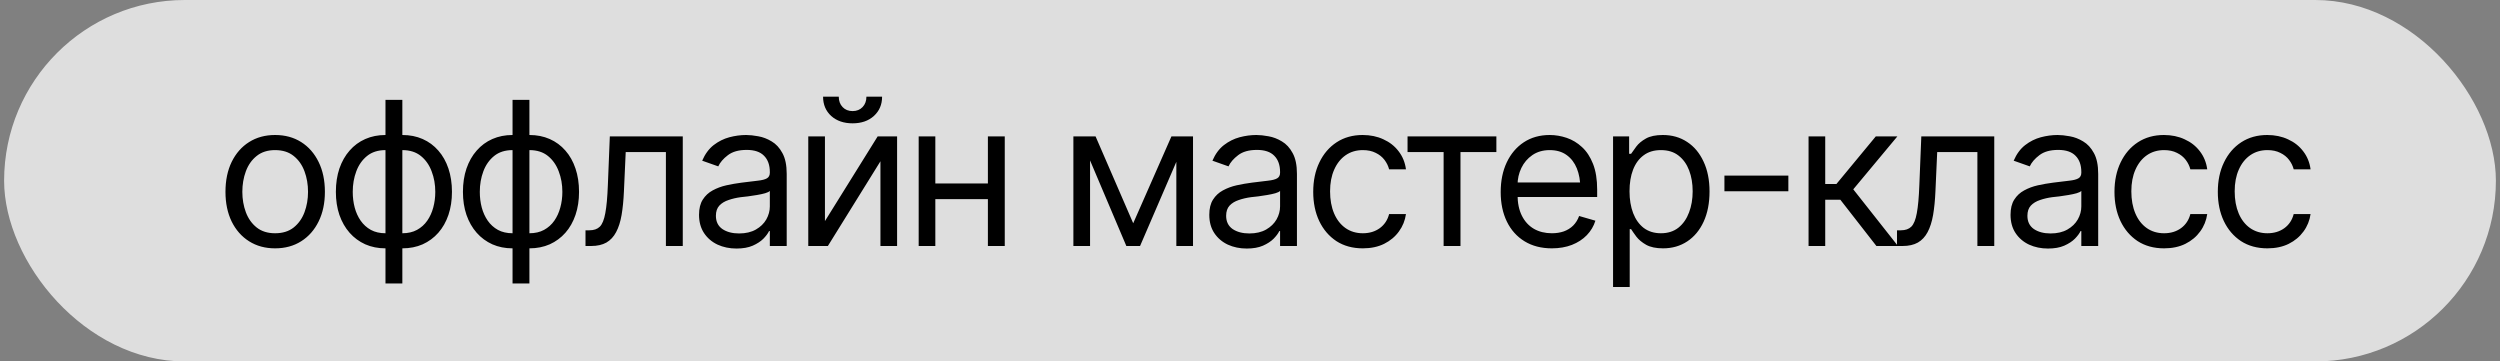 <?xml version="1.0" encoding="UTF-8"?> <svg xmlns="http://www.w3.org/2000/svg" width="166" height="24" viewBox="0 0 166 24" fill="none"><rect x="0" y="0" width="166" height="24" fill="#808080" stroke="none"/><rect x="0.273" width="165.454" height="24" rx="12" fill="white" fill-opacity="0.74"></rect><path d="M18.265 16.49C17.61 16.49 17.035 16.334 16.54 16.021C16.045 15.709 15.659 15.271 15.381 14.706C15.108 14.142 14.971 13.487 14.971 12.74C14.971 11.981 15.108 11.319 15.381 10.755C15.659 10.186 16.045 9.745 16.54 9.433C17.035 9.12 17.61 8.964 18.265 8.964C18.925 8.964 19.502 9.12 19.997 9.433C20.492 9.745 20.878 10.186 21.156 10.755C21.434 11.319 21.573 11.981 21.573 12.74C21.573 13.487 21.434 14.142 21.156 14.706C20.878 15.271 20.492 15.709 19.997 16.021C19.502 16.334 18.925 16.49 18.265 16.49ZM18.265 15.488C18.769 15.488 19.181 15.36 19.502 15.104C19.823 14.847 20.062 14.511 20.218 14.094C20.375 13.673 20.453 13.222 20.453 12.74C20.453 12.25 20.375 11.794 20.218 11.373C20.062 10.952 19.823 10.614 19.502 10.357C19.181 10.097 18.769 9.967 18.265 9.967C17.77 9.967 17.363 10.097 17.041 10.357C16.72 10.614 16.481 10.952 16.325 11.373C16.169 11.794 16.091 12.25 16.091 12.74C16.091 13.222 16.169 13.673 16.325 14.094C16.481 14.511 16.72 14.847 17.041 15.104C17.363 15.36 17.77 15.488 18.265 15.488ZM25.596 18.821V6.633H26.716V18.821H25.596ZM25.596 16.49C25.106 16.49 24.659 16.401 24.255 16.223C23.851 16.041 23.504 15.785 23.213 15.455C22.922 15.125 22.697 14.73 22.536 14.27C22.38 13.81 22.302 13.3 22.302 12.74C22.302 12.172 22.38 11.655 22.536 11.191C22.697 10.726 22.922 10.329 23.213 9.999C23.504 9.665 23.851 9.409 24.255 9.231C24.659 9.053 25.106 8.964 25.596 8.964H25.948V16.49H25.596ZM25.596 15.488H25.791V9.967H25.596C25.101 9.967 24.693 10.097 24.372 10.357C24.051 10.618 23.812 10.959 23.656 11.38C23.5 11.796 23.422 12.25 23.422 12.74C23.422 13.105 23.465 13.452 23.552 13.782C23.639 14.107 23.771 14.398 23.949 14.654C24.127 14.91 24.352 15.114 24.626 15.266C24.899 15.414 25.223 15.488 25.596 15.488ZM26.716 16.49H26.377V8.964H26.716C27.211 8.964 27.66 9.053 28.064 9.231C28.467 9.409 28.814 9.665 29.105 9.999C29.396 10.329 29.619 10.726 29.776 11.191C29.932 11.655 30.01 12.172 30.01 12.74C30.01 13.3 29.932 13.81 29.776 14.27C29.619 14.73 29.396 15.125 29.105 15.455C28.814 15.785 28.467 16.041 28.064 16.223C27.66 16.401 27.211 16.49 26.716 16.49ZM26.716 15.488C27.089 15.488 27.412 15.414 27.686 15.266C27.964 15.114 28.192 14.91 28.369 14.654C28.547 14.398 28.68 14.107 28.767 13.782C28.858 13.452 28.903 13.105 28.903 12.74C28.903 12.25 28.823 11.796 28.662 11.38C28.506 10.959 28.267 10.618 27.946 10.357C27.625 10.097 27.215 9.967 26.716 9.967H26.534V15.488H26.716ZM34.033 18.821V6.633H35.153V18.821H34.033ZM34.033 16.49C33.543 16.49 33.096 16.401 32.692 16.223C32.289 16.041 31.942 15.785 31.651 15.455C31.36 15.125 31.134 14.73 30.974 14.27C30.817 13.81 30.739 13.3 30.739 12.74C30.739 12.172 30.817 11.655 30.974 11.191C31.134 10.726 31.36 10.329 31.651 9.999C31.942 9.665 32.289 9.409 32.692 9.231C33.096 9.053 33.543 8.964 34.033 8.964H34.385V16.49H34.033ZM34.033 15.488H34.229V9.967H34.033C33.539 9.967 33.131 10.097 32.81 10.357C32.488 10.618 32.25 10.959 32.093 11.38C31.937 11.796 31.859 12.25 31.859 12.74C31.859 13.105 31.902 13.452 31.989 13.782C32.076 14.107 32.209 14.398 32.386 14.654C32.564 14.91 32.79 15.114 33.063 15.266C33.337 15.414 33.66 15.488 34.033 15.488ZM35.153 16.49H34.815V8.964H35.153C35.648 8.964 36.097 9.053 36.501 9.231C36.905 9.409 37.252 9.665 37.543 9.999C37.834 10.329 38.057 10.726 38.213 11.191C38.37 11.655 38.448 12.172 38.448 12.74C38.448 13.3 38.37 13.81 38.213 14.27C38.057 14.73 37.834 15.125 37.543 15.455C37.252 15.785 36.905 16.041 36.501 16.223C36.097 16.401 35.648 16.49 35.153 16.49ZM35.153 15.488C35.527 15.488 35.85 15.414 36.123 15.266C36.401 15.114 36.629 14.91 36.807 14.654C36.985 14.398 37.117 14.107 37.204 13.782C37.295 13.452 37.341 13.105 37.341 12.74C37.341 12.25 37.261 11.796 37.1 11.38C36.944 10.959 36.705 10.618 36.384 10.357C36.063 10.097 35.653 9.967 35.153 9.967H34.971V15.488H35.153ZM38.877 16.334V15.292H39.138C39.433 15.292 39.663 15.212 39.828 15.051C39.993 14.886 40.114 14.587 40.192 14.153C40.275 13.719 40.331 13.096 40.362 12.284L40.492 9.055H45.336V16.334H44.216V10.097H41.547L41.429 12.701C41.403 13.296 41.351 13.821 41.273 14.277C41.195 14.728 41.074 15.108 40.908 15.416C40.748 15.72 40.533 15.95 40.264 16.106C39.995 16.258 39.658 16.334 39.255 16.334H38.877ZM48.903 16.503C48.443 16.503 48.024 16.416 47.647 16.243C47.269 16.065 46.97 15.809 46.748 15.475C46.527 15.14 46.416 14.737 46.416 14.264C46.416 13.847 46.499 13.511 46.664 13.255C46.829 12.994 47.048 12.79 47.321 12.643C47.599 12.491 47.903 12.378 48.233 12.304C48.567 12.23 48.903 12.172 49.242 12.128C49.685 12.072 50.043 12.028 50.316 11.998C50.594 11.968 50.796 11.916 50.922 11.842C51.052 11.768 51.117 11.642 51.117 11.464V11.425C51.117 10.961 50.989 10.601 50.733 10.344C50.481 10.084 50.097 9.954 49.58 9.954C49.051 9.954 48.634 10.071 48.33 10.305C48.027 10.535 47.814 10.783 47.692 11.047L46.625 10.67C46.816 10.227 47.07 9.882 47.386 9.635C47.708 9.387 48.055 9.214 48.428 9.114C48.806 9.014 49.177 8.964 49.541 8.964C49.776 8.964 50.045 8.992 50.349 9.049C50.653 9.101 50.948 9.214 51.234 9.387C51.525 9.557 51.764 9.815 51.95 10.162C52.141 10.505 52.237 10.965 52.237 11.542V16.334H51.117V15.344H51.065C50.991 15.501 50.865 15.67 50.687 15.852C50.509 16.03 50.273 16.184 49.978 16.314C49.687 16.44 49.329 16.503 48.903 16.503ZM49.073 15.501C49.515 15.501 49.889 15.414 50.192 15.24C50.496 15.067 50.726 14.843 50.883 14.57C51.039 14.292 51.117 14.003 51.117 13.704V12.675C51.069 12.732 50.965 12.784 50.804 12.831C50.648 12.875 50.466 12.914 50.258 12.949C50.053 12.983 49.854 13.014 49.658 13.04C49.463 13.061 49.307 13.079 49.19 13.092C48.899 13.131 48.628 13.194 48.376 13.281C48.124 13.363 47.92 13.487 47.764 13.652C47.612 13.817 47.536 14.042 47.536 14.329C47.536 14.715 47.679 15.008 47.966 15.208C48.257 15.403 48.626 15.501 49.073 15.501ZM54.776 14.68L58.278 9.055H59.567V16.334H58.461V10.709L54.971 16.334H53.669V9.055H54.776V14.68ZM56.612 8.189C56.03 8.189 55.557 8.027 55.192 7.701C54.832 7.371 54.652 6.944 54.652 6.419H55.694C55.694 6.701 55.778 6.931 55.948 7.109C56.117 7.287 56.338 7.376 56.612 7.376C56.885 7.376 57.106 7.287 57.276 7.109C57.445 6.931 57.53 6.701 57.53 6.419H58.571C58.571 6.944 58.389 7.371 58.024 7.701C57.664 8.027 57.193 8.189 56.612 8.189ZM65.856 12.18V13.222H61.846V12.18H65.856ZM62.106 9.055V16.334H61V9.055H62.106ZM66.716 9.055V16.334H65.596V9.055H66.716ZM75.245 14.824L77.784 9.055H78.838L75.7 16.334H74.789L71.703 9.055H72.745L75.245 14.824ZM72.38 9.055V16.334H71.273V9.055H72.38ZM78.109 16.334V9.055H79.216V16.334H78.109ZM82.784 16.503C82.323 16.503 81.905 16.416 81.527 16.243C81.15 16.065 80.85 15.809 80.629 15.475C80.407 15.14 80.297 14.737 80.297 14.264C80.297 13.847 80.379 13.511 80.544 13.255C80.709 12.994 80.928 12.79 81.201 12.643C81.479 12.491 81.783 12.378 82.113 12.304C82.447 12.23 82.784 12.172 83.122 12.128C83.565 12.072 83.923 12.028 84.196 11.998C84.474 11.968 84.676 11.916 84.802 11.842C84.932 11.768 84.997 11.642 84.997 11.464V11.425C84.997 10.961 84.869 10.601 84.613 10.344C84.361 10.084 83.977 9.954 83.461 9.954C82.931 9.954 82.514 10.071 82.211 10.305C81.907 10.535 81.694 10.783 81.573 11.047L80.505 10.67C80.696 10.227 80.95 9.882 81.267 9.635C81.588 9.387 81.935 9.214 82.308 9.114C82.686 9.014 83.057 8.964 83.422 8.964C83.656 8.964 83.925 8.992 84.229 9.049C84.533 9.101 84.828 9.214 85.114 9.387C85.405 9.557 85.644 9.815 85.83 10.162C86.021 10.505 86.117 10.965 86.117 11.542V16.334H84.997V15.344H84.945C84.871 15.501 84.745 15.67 84.567 15.852C84.389 16.03 84.153 16.184 83.858 16.314C83.567 16.44 83.209 16.503 82.784 16.503ZM82.953 15.501C83.396 15.501 83.769 15.414 84.073 15.24C84.376 15.067 84.606 14.843 84.763 14.57C84.919 14.292 84.997 14.003 84.997 13.704V12.675C84.949 12.732 84.845 12.784 84.685 12.831C84.528 12.875 84.346 12.914 84.138 12.949C83.934 12.983 83.734 13.014 83.539 13.04C83.344 13.061 83.187 13.079 83.07 13.092C82.779 13.131 82.508 13.194 82.256 13.281C82.004 13.363 81.8 13.487 81.644 13.652C81.492 13.817 81.416 14.042 81.416 14.329C81.416 14.715 81.56 15.008 81.846 15.208C82.137 15.403 82.506 15.501 82.953 15.501ZM90.492 16.49C89.815 16.49 89.229 16.33 88.734 16.009C88.244 15.683 87.864 15.238 87.595 14.674C87.33 14.11 87.198 13.465 87.198 12.74C87.198 11.998 87.334 11.345 87.608 10.781C87.881 10.212 88.263 9.767 88.754 9.446C89.248 9.125 89.823 8.964 90.479 8.964C90.991 8.964 91.451 9.06 91.859 9.251C92.271 9.437 92.608 9.702 92.868 10.045C93.133 10.388 93.296 10.787 93.356 11.243H92.237C92.18 11.021 92.078 10.813 91.931 10.618C91.783 10.422 91.588 10.266 91.345 10.149C91.106 10.028 90.822 9.967 90.492 9.967C90.058 9.967 89.678 10.08 89.353 10.305C89.027 10.531 88.773 10.85 88.591 11.262C88.409 11.67 88.317 12.15 88.317 12.701C88.317 13.261 88.406 13.752 88.584 14.172C88.762 14.589 89.014 14.912 89.34 15.143C89.669 15.373 90.053 15.488 90.492 15.488C90.93 15.488 91.306 15.375 91.618 15.149C91.931 14.919 92.137 14.607 92.237 14.212H93.356C93.296 14.641 93.139 15.028 92.888 15.37C92.64 15.713 92.313 15.987 91.905 16.191C91.501 16.39 91.03 16.49 90.492 16.49ZM93.461 10.097V9.055H99.359V10.097H96.976V16.334H95.856V10.097H93.461ZM103.044 16.49C102.345 16.49 101.74 16.334 101.228 16.021C100.72 15.709 100.329 15.273 100.056 14.713C99.782 14.149 99.646 13.495 99.646 12.753C99.646 12.007 99.78 11.349 100.049 10.781C100.318 10.212 100.696 9.767 101.182 9.446C101.672 9.125 102.245 8.964 102.901 8.964C103.278 8.964 103.654 9.027 104.027 9.153C104.4 9.279 104.739 9.483 105.043 9.765C105.351 10.047 105.596 10.42 105.778 10.885C105.961 11.349 106.052 11.92 106.052 12.597V13.079H100.44V12.115H105.446L104.932 12.48C104.932 11.994 104.856 11.562 104.704 11.184C104.552 10.807 104.324 10.509 104.021 10.292C103.721 10.075 103.348 9.967 102.901 9.967C102.454 9.967 102.07 10.078 101.748 10.299C101.432 10.516 101.189 10.8 101.019 11.152C100.85 11.503 100.765 11.881 100.765 12.284V12.922C100.765 13.474 100.861 13.94 101.052 14.322C101.243 14.704 101.51 14.995 101.853 15.195C102.195 15.39 102.593 15.488 103.044 15.488C103.335 15.488 103.6 15.446 103.838 15.364C104.077 15.277 104.283 15.149 104.457 14.98C104.63 14.806 104.763 14.594 104.854 14.342L105.935 14.654C105.822 15.019 105.631 15.34 105.362 15.618C105.097 15.891 104.767 16.106 104.372 16.262C103.977 16.414 103.534 16.49 103.044 16.49ZM107.107 19.055V9.055H108.174V10.214H108.304C108.387 10.088 108.502 9.928 108.649 9.732C108.797 9.533 109.01 9.355 109.287 9.199C109.565 9.042 109.941 8.964 110.414 8.964C111.026 8.964 111.564 9.118 112.028 9.426C112.493 9.73 112.855 10.164 113.116 10.729C113.38 11.288 113.513 11.95 113.513 12.714C113.513 13.482 113.383 14.151 113.122 14.719C112.862 15.284 112.499 15.72 112.035 16.028C111.57 16.336 111.034 16.49 110.427 16.49C109.962 16.49 109.589 16.412 109.307 16.256C109.025 16.095 108.808 15.915 108.656 15.716C108.504 15.511 108.387 15.344 108.304 15.214H108.213V19.055H107.107ZM110.284 15.488C110.748 15.488 111.136 15.364 111.449 15.117C111.761 14.865 111.996 14.528 112.152 14.107C112.313 13.686 112.393 13.218 112.393 12.701C112.393 12.189 112.315 11.727 112.159 11.315C112.002 10.902 111.768 10.574 111.455 10.331C111.147 10.088 110.757 9.967 110.284 9.967C109.828 9.967 109.446 10.082 109.138 10.312C108.83 10.537 108.595 10.857 108.435 11.269C108.278 11.677 108.2 12.154 108.2 12.701C108.2 13.248 108.281 13.732 108.441 14.153C108.602 14.57 108.836 14.897 109.144 15.136C109.457 15.37 109.837 15.488 110.284 15.488ZM118.747 11.659V12.701H114.502V11.659H118.747ZM120.088 16.334V9.055H121.195V12.219H121.937L124.554 9.055H125.987L123.057 12.571L126.026 16.334H124.593L122.198 13.261H121.195V16.334H120.088ZM125.961 16.334V15.292H126.221C126.516 15.292 126.746 15.212 126.911 15.051C127.076 14.886 127.198 14.587 127.276 14.153C127.358 13.719 127.415 13.096 127.445 12.284L127.575 9.055H132.419V16.334H131.299V10.097H128.63L128.513 12.701C128.487 13.296 128.435 13.821 128.357 14.277C128.278 14.728 128.157 15.108 127.992 15.416C127.831 15.72 127.616 15.95 127.347 16.106C127.078 16.258 126.742 16.334 126.338 16.334H125.961ZM135.987 16.503C135.527 16.503 135.108 16.416 134.73 16.243C134.353 16.065 134.053 15.809 133.832 15.475C133.61 15.14 133.5 14.737 133.5 14.264C133.5 13.847 133.582 13.511 133.747 13.255C133.912 12.994 134.131 12.79 134.405 12.643C134.682 12.491 134.986 12.378 135.316 12.304C135.65 12.23 135.987 12.172 136.325 12.128C136.768 12.072 137.126 12.028 137.399 11.998C137.677 11.968 137.879 11.916 138.005 11.842C138.135 11.768 138.2 11.642 138.2 11.464V11.425C138.2 10.961 138.072 10.601 137.816 10.344C137.564 10.084 137.18 9.954 136.664 9.954C136.134 9.954 135.718 10.071 135.414 10.305C135.11 10.535 134.897 10.783 134.776 11.047L133.708 10.67C133.899 10.227 134.153 9.882 134.47 9.635C134.791 9.387 135.138 9.214 135.511 9.114C135.889 9.014 136.26 8.964 136.625 8.964C136.859 8.964 137.128 8.992 137.432 9.049C137.736 9.101 138.031 9.214 138.317 9.387C138.608 9.557 138.847 9.815 139.034 10.162C139.225 10.505 139.32 10.965 139.32 11.542V16.334H138.2V15.344H138.148C138.074 15.501 137.949 15.67 137.771 15.852C137.593 16.03 137.356 16.184 137.061 16.314C136.77 16.44 136.412 16.503 135.987 16.503ZM136.156 15.501C136.599 15.501 136.972 15.414 137.276 15.24C137.58 15.067 137.81 14.843 137.966 14.57C138.122 14.292 138.2 14.003 138.2 13.704V12.675C138.153 12.732 138.048 12.784 137.888 12.831C137.732 12.875 137.549 12.914 137.341 12.949C137.137 12.983 136.937 13.014 136.742 13.04C136.547 13.061 136.39 13.079 136.273 13.092C135.982 13.131 135.711 13.194 135.459 13.281C135.208 13.363 135.004 13.487 134.847 13.652C134.695 13.817 134.62 14.042 134.62 14.329C134.62 14.715 134.763 15.008 135.049 15.208C135.34 15.403 135.709 15.501 136.156 15.501ZM143.695 16.49C143.018 16.49 142.432 16.33 141.937 16.009C141.447 15.683 141.067 15.238 140.798 14.674C140.533 14.11 140.401 13.465 140.401 12.74C140.401 11.998 140.538 11.345 140.811 10.781C141.084 10.212 141.466 9.767 141.957 9.446C142.452 9.125 143.027 8.964 143.682 8.964C144.194 8.964 144.654 9.06 145.062 9.251C145.475 9.437 145.811 9.702 146.071 10.045C146.336 10.388 146.499 10.787 146.56 11.243H145.44C145.383 11.021 145.281 10.813 145.134 10.618C144.986 10.422 144.791 10.266 144.548 10.149C144.309 10.028 144.025 9.967 143.695 9.967C143.261 9.967 142.881 10.08 142.556 10.305C142.23 10.531 141.976 10.85 141.794 11.262C141.612 11.67 141.521 12.15 141.521 12.701C141.521 13.261 141.61 13.752 141.788 14.172C141.965 14.589 142.217 14.912 142.543 15.143C142.873 15.373 143.257 15.488 143.695 15.488C144.133 15.488 144.509 15.375 144.821 15.149C145.134 14.919 145.34 14.607 145.44 14.212H146.56C146.499 14.641 146.343 15.028 146.091 15.37C145.844 15.713 145.516 15.987 145.108 16.191C144.704 16.39 144.233 16.49 143.695 16.49ZM150.557 16.49C149.88 16.49 149.294 16.33 148.799 16.009C148.309 15.683 147.929 15.238 147.66 14.674C147.395 14.11 147.263 13.465 147.263 12.74C147.263 11.998 147.399 11.345 147.673 10.781C147.946 10.212 148.328 9.767 148.819 9.446C149.314 9.125 149.889 8.964 150.544 8.964C151.056 8.964 151.516 9.06 151.924 9.251C152.337 9.437 152.673 9.702 152.933 10.045C153.198 10.388 153.361 10.787 153.422 11.243H152.302C152.245 11.021 152.143 10.813 151.996 10.618C151.848 10.422 151.653 10.266 151.41 10.149C151.171 10.028 150.887 9.967 150.557 9.967C150.123 9.967 149.743 10.08 149.418 10.305C149.092 10.531 148.838 10.85 148.656 11.262C148.474 11.67 148.383 12.15 148.383 12.701C148.383 13.261 148.472 13.752 148.649 14.172C148.827 14.589 149.079 14.912 149.405 15.143C149.735 15.373 150.119 15.488 150.557 15.488C150.995 15.488 151.371 15.375 151.683 15.149C151.996 14.919 152.202 14.607 152.302 14.212H153.422C153.361 14.641 153.205 15.028 152.953 15.37C152.705 15.713 152.378 15.987 151.97 16.191C151.566 16.39 151.095 16.49 150.557 16.49Z" fill="black"></path></svg> 